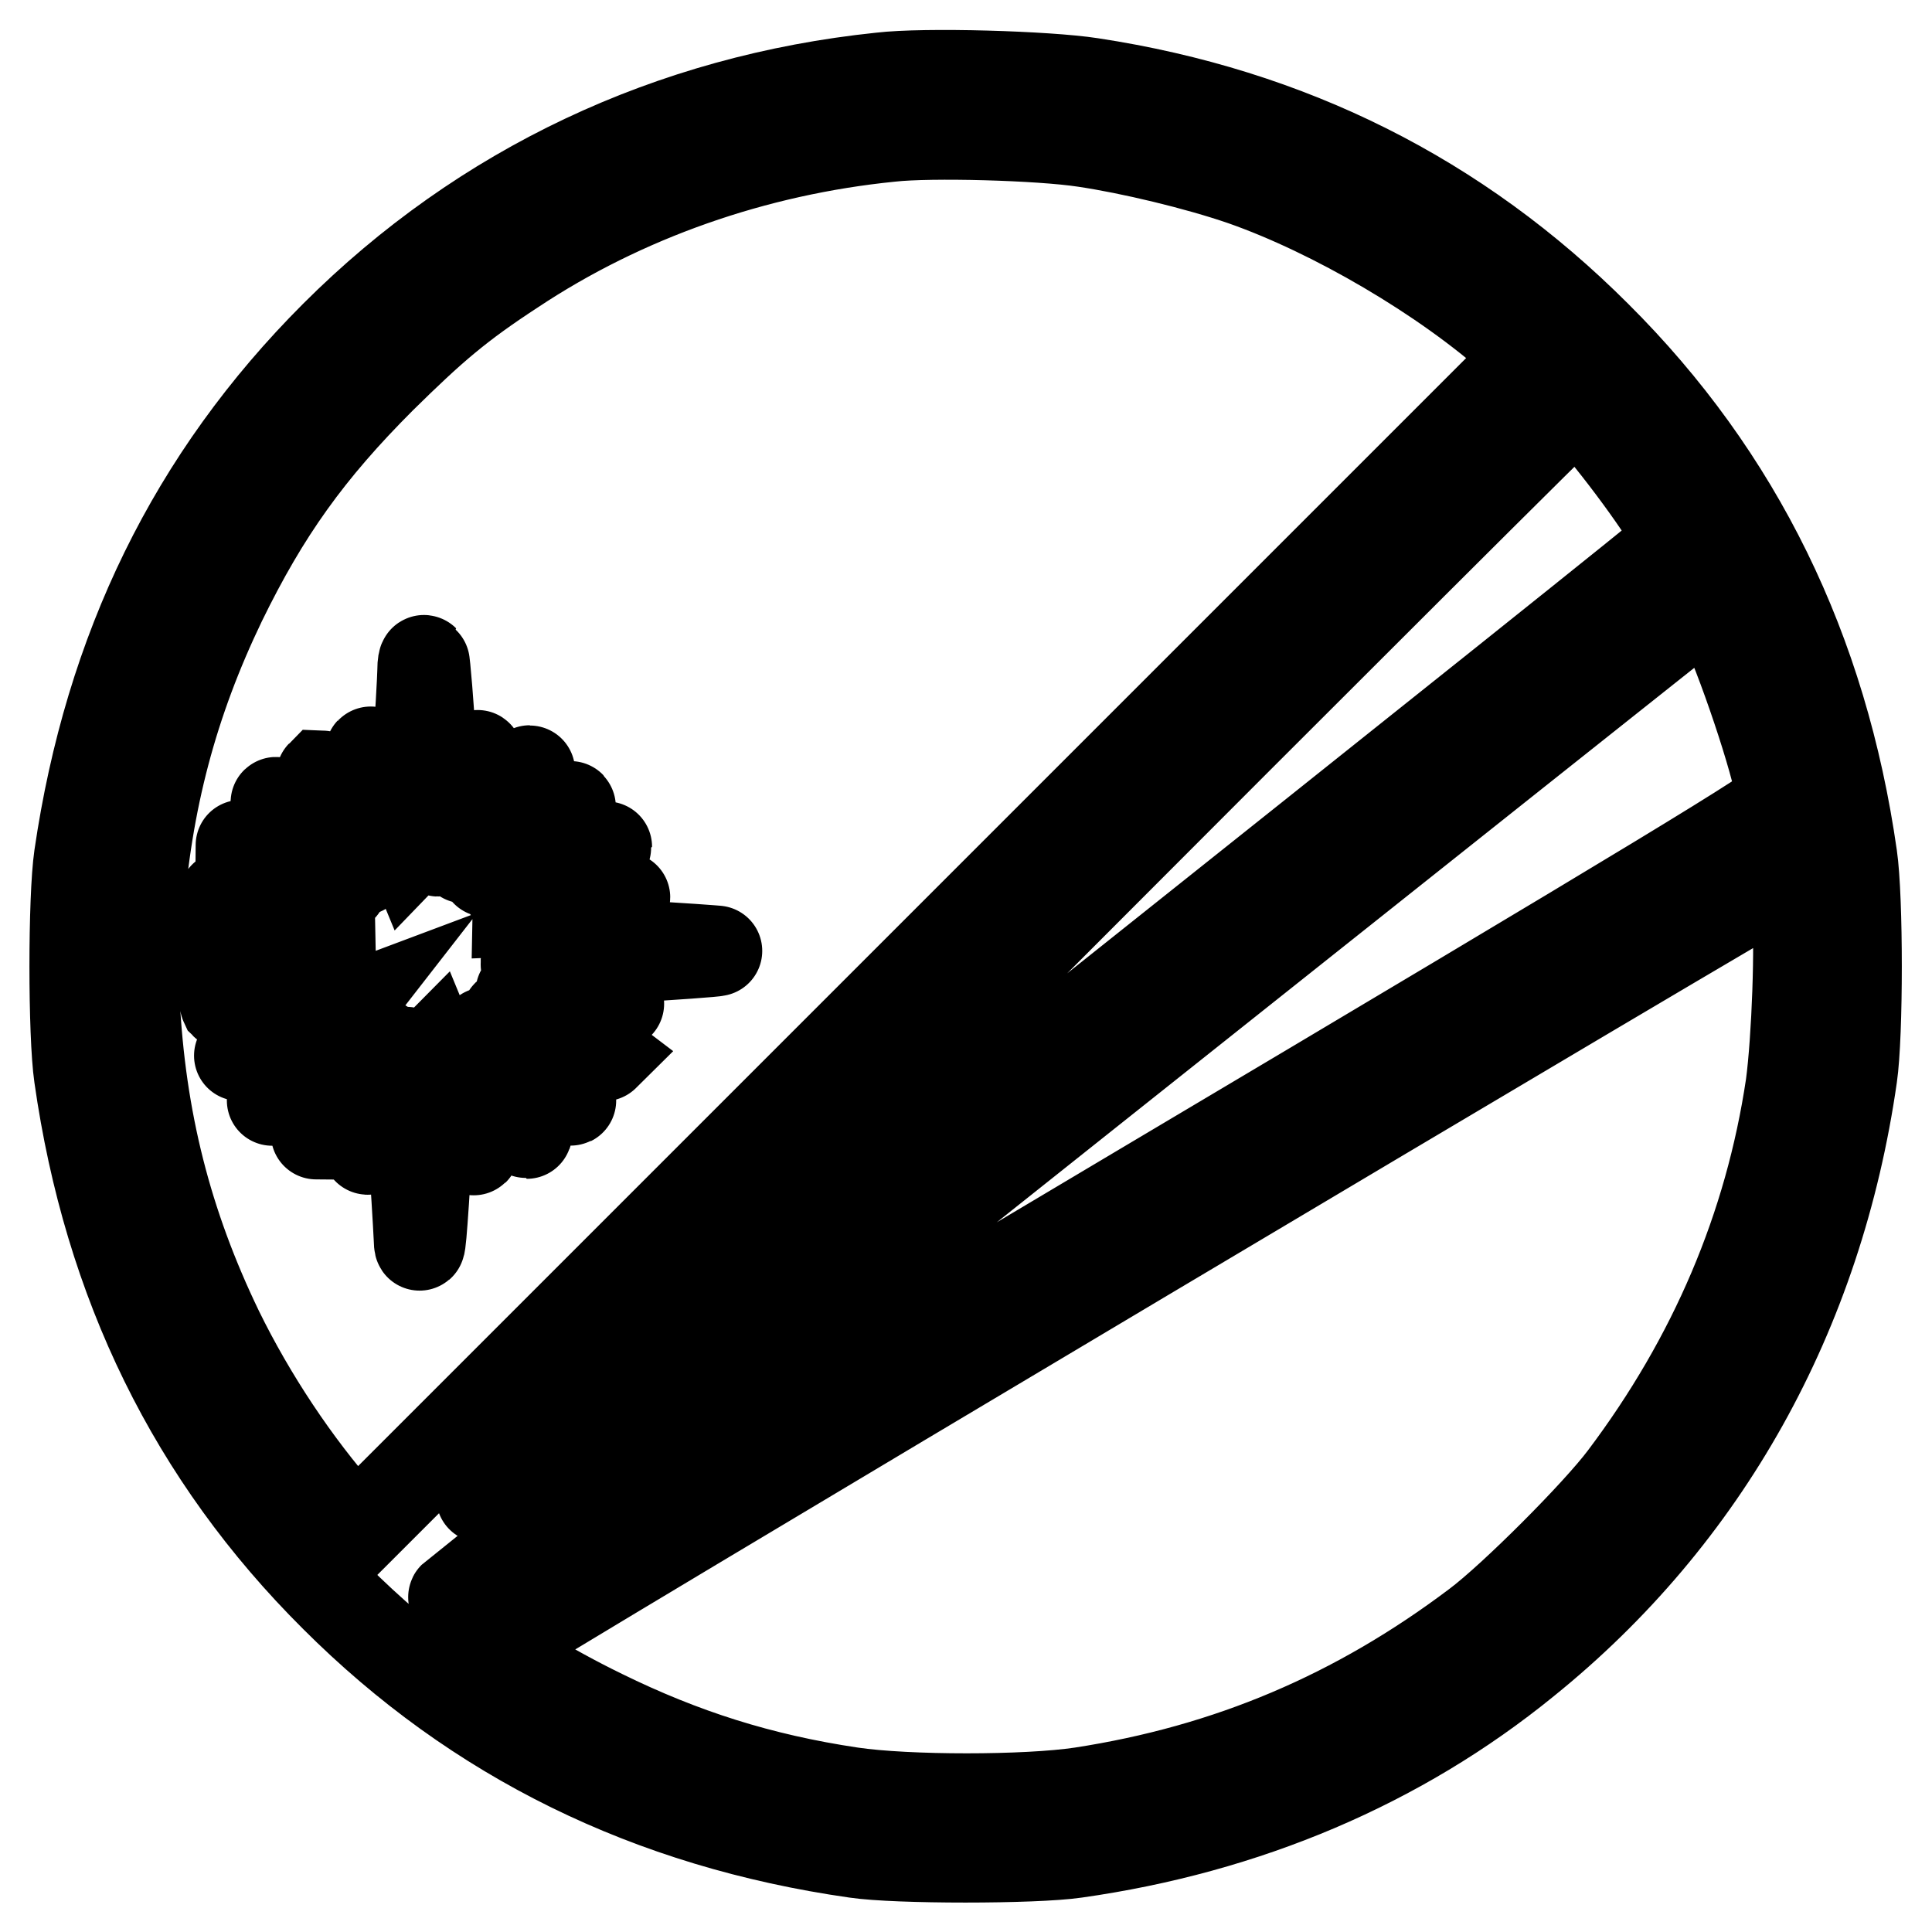 <?xml version="1.0" encoding="utf-8"?>
<!-- Svg Vector Icons : http://www.onlinewebfonts.com/icon -->
<!DOCTYPE svg PUBLIC "-//W3C//DTD SVG 1.1//EN" "http://www.w3.org/Graphics/SVG/1.1/DTD/svg11.dtd">
<svg version="1.1" xmlns="http://www.w3.org/2000/svg" xmlns:xlink="http://www.w3.org/1999/xlink" x="0px" y="0px" viewBox="0 0 256 256" enable-background="new 0 0 256 256" xml:space="preserve">
<g><g><g><path stroke-width="12" fill-opacity="0" stroke="#000000"  d="M116.7,10.3C88.9,13.2,64,24.9,44.4,44.5c-18.8,18.8-29.9,41.6-33.9,69c-0.8,5.5-0.8,23.6,0,29.1c3.9,27.4,15.1,50.3,33.9,69c18.7,18.7,41.7,30,69,33.9c5.4,0.8,23.6,0.8,29.1,0c22.6-3.2,42.9-11.8,59.6-25.4c23.8-19.2,38.8-46.1,43.3-77.5c0.8-5.5,0.8-23.6,0-29.1c-3.9-27.3-15.1-50.3-33.9-69c-18.3-18.3-40.6-29.5-66.9-33.5C138.8,10.1,122.6,9.6,116.7,10.3z M143.7,18.8c6.1,0.9,14.9,3,21,5.1c12,4.2,26.7,12.8,36.3,21.4l2.1,1.8l-78,78l-78,78l-1.8-2.1c-6.1-6.9-12-15.7-16.4-24.7c-6.8-14.1-10.3-27.9-11.1-43.9l-0.3-6.3l3.2,0.3c1.8,0.1,7.3,0.5,12.4,0.8c5.1,0.3,9.3,0.6,9.4,0.6c0,0-2.8,1.2-6.4,2.5c-3.6,1.3-6.4,2.5-6.3,2.7c0.1,0.1,3-0.3,6.5-0.8s6.4-0.9,6.5-0.8c0.1,0.1-2.4,2-5.5,4.3c-3.1,2.3-5.7,4.2-5.6,4.2c0.1,0,2.5-1,5.4-2.3s6-2.7,6.8-3l1.6-0.6l-1.4,1.8c-0.8,1-3,3.7-5,6.1c-2,2.4-3.3,4.2-3,3.9c0.4-0.3,2.9-2.3,5.5-4.4c2.7-2.1,5.1-4.1,5.4-4.2c0.6-0.3,0.4,0.1-3.2,8.4c-1.2,2.6-2,4.7-1.9,4.7c0,0,2.1-2.7,4.4-6c2.4-3.3,4.3-5.9,4.4-5.9s-0.4,3.1-1,6.8s-1.1,6.9-1,7.1c0.1,0.2,1.2-2.6,2.6-6.3c1.4-3.7,2.6-6.7,2.6-6.6c0.1,0.1,1.5,21.9,1.6,24.4c0.1,3.4,0.4-0.2,1.1-11.9c0.4-6.9,0.8-12.5,0.9-12.6c0,0,1.2,2.9,2.6,6.6c1.4,3.7,2.6,6.6,2.7,6.5c0.1-0.1-0.3-3-0.8-6.5c-0.6-3.4-0.9-6.5-0.8-6.7c0-0.2,2,2.2,4.3,5.3c2.3,3.1,4.2,5.7,4.3,5.7c0.2,0-0.5-1.6-3.6-8.6c-1.2-2.6-2-4.8-1.9-4.8c0.1,0,2.5,1.9,5.4,4.3c2.8,2.3,5.5,4.4,5.9,4.7c0.4,0.3-1.6-2.3-4.3-5.6c-3.4-4.1-4.7-6-3.9-5.7c0.6,0.2,3.6,1.6,6.8,3c3.1,1.4,5.8,2.5,5.9,2.4c0,0-2.5-1.9-5.6-4.2c-3.1-2.3-5.6-4.2-5.5-4.3c0.1-0.1,3,0.3,6.5,0.8s6.4,0.9,6.5,0.8c0.1-0.1-2.8-1.3-6.4-2.7c-3.6-1.3-6.3-2.5-5.9-2.6c0.4,0,6.2-0.4,12.9-0.8c6.7-0.4,12.3-0.8,12.4-0.9c0.1,0-4.9-0.4-11-0.7c-16.1-0.8-15.8-0.6-7.6-3.7c3.7-1.4,6.6-2.6,6.4-2.7c-0.2,0-3.5,0.4-7.3,1c-3.8,0.6-6.9,1.1-7,1.1c0-0.1,2.6-2.1,5.9-4.4c3.3-2.4,6-4.3,6-4.4c0-0.1-2.5,1-5.6,2.4c-7.5,3.4-7.9,3.5-7.5,2.8c0.2-0.3,2-2.6,4.1-5.2c2.1-2.5,3.9-4.9,4.2-5.3c0.2-0.4-2.2,1.4-5.4,4c-3.1,2.6-5.8,4.6-5.8,4.6c-0.1,0,1.2-3.1,2.9-6.7c1.7-3.6,3-6.7,2.9-6.7c-0.1,0-2,2.5-4.3,5.7c-2.3,3.2-4.3,5.8-4.4,5.9c-0.1,0.1,0.2-2.8,0.8-6.4s1-6.8,1-7.2c-0.1-0.3-1.2,2.4-2.6,6.1s-2.6,6.7-2.6,6.6c-0.1,0-0.5-5.7-0.9-12.6c-0.4-6.9-0.9-12.6-1-12.7c-0.1-0.1-0.2,0.5-0.2,1.2c0,2-1.4,23.8-1.6,24c0,0-1.2-2.9-2.6-6.6c-1.4-3.6-2.6-6.6-2.7-6.5c-0.1,0.1,1.4,10.5,1.9,13.3c0.1,0.5,0.1,0.8,0,0.8c-0.1,0-2-2.5-4.2-5.6c-2.2-3-4.1-5.4-4.2-5.4c-0.1,0.1,1.1,3,2.6,6.3c1.5,3.4,2.8,6.2,2.8,6.3c0,0.2-7.1-5.5-10.8-8.6c-1.5-1.2-0.5,0.2,4,5.6c2.2,2.7,4.1,5,4.1,5.2c0,0.3-0.6,0-8.2-3.3c-2.9-1.3-5.2-2.3-5.2-2.2c0,0,2.7,2.1,6,4.4c3.3,2.4,5.9,4.4,5.9,4.5c-0.1,0-3.1-0.4-6.8-1c-3.6-0.6-7-1.2-7.3-1.1c-0.4,0,2.4,1.2,6.1,2.6c3.7,1.4,6.7,2.7,6.6,2.8c-0.2,0.2-19,1.4-22.4,1.5h-2l0.3-4.3c1.1-15.3,4.6-28.4,11-41.7c5.8-11.9,11.6-20,21.2-29.6c6.8-6.7,10.3-9.7,17.5-14.4c14.6-9.7,32-15.8,50-17.6C123.3,17.5,137.8,17.9,143.7,18.8z M211.4,55.8c5.1,6,11.5,15.1,11.1,16c-0.1,0.3-35.7,28.7-78.9,63.1c-43.2,34.4-79.2,62.9-79.8,63.5c-0.6,0.5,31.7-32,71.8-72.1c40.1-40.2,73.1-73.1,73.3-73.1C209,53.2,210.2,54.4,211.4,55.8z M228.5,82.5c3,6.6,7.6,20.7,7.6,23.6c0,0.8-15.6,10.3-85.8,52c-87.5,52.1-90.6,53.9-90.2,53.5c0.4-0.4,166.5-132.5,166.6-132.5C226.8,79.1,227.6,80.6,228.5,82.5z M238.1,119.8c0.5,5.2,0,18-0.8,24c-2.8,18.8-10.2,36.2-22.1,52c-3.6,4.8-14.7,15.9-19.5,19.5c-15.9,12-32.9,19.2-52.4,22.2c-7.3,1.1-23.1,1.1-30.5,0c-12.1-1.8-22.4-5.1-33-10.3c-7-3.4-14.9-8.2-14.6-8.9c0.2-0.6,171.6-102.6,172.1-102.5C237.5,115.8,237.9,117.6,238.1,119.8z"/></g></g></g>
</svg>